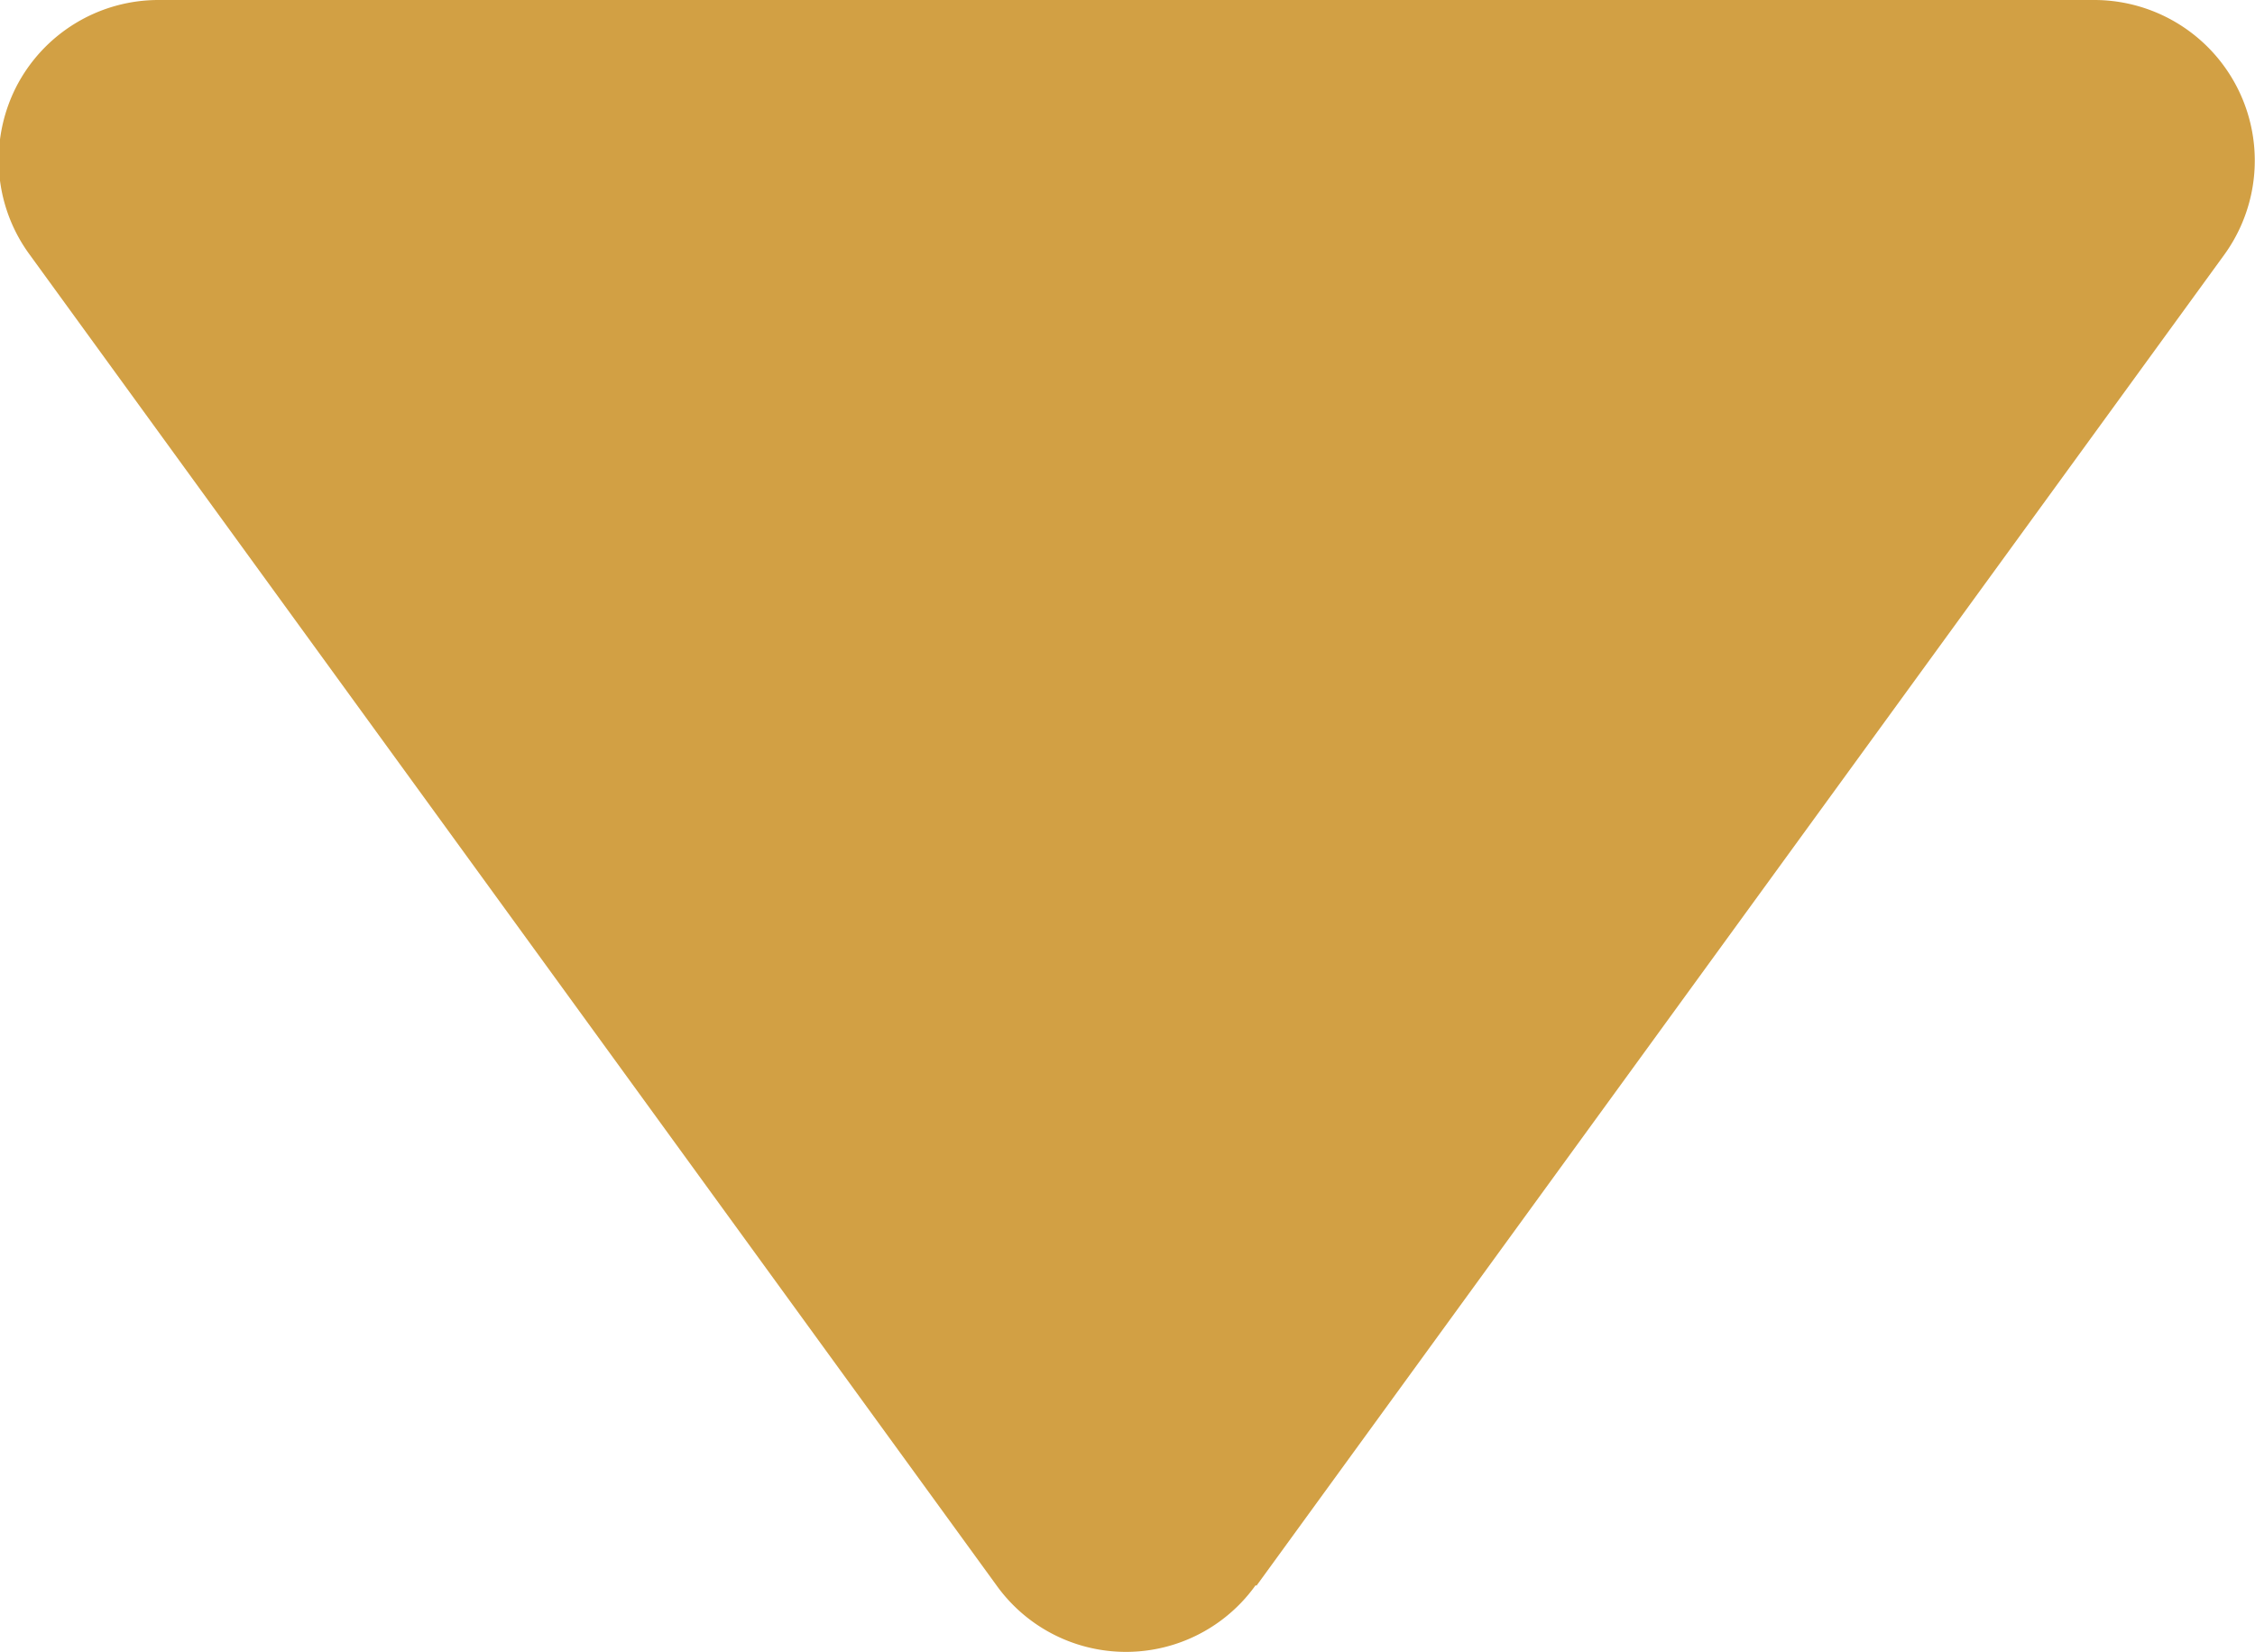 <svg xmlns="http://www.w3.org/2000/svg" width="6.823" height="5" viewBox="0 0 6.823 5">
  <path id="Tracciato_2091" data-name="Tracciato 2091" d="M17.346,12.779,13.318,9.851a.486.486,0,0,0-.771.392V16.1a.484.484,0,0,0,.265.433.489.489,0,0,0,.221.052.483.483,0,0,0,.285-.094l4.027-2.925a.482.482,0,0,0,0-.784Z" transform="translate(16.581 -12.547) rotate(90)" fill="#d2a044"/>
</svg>
